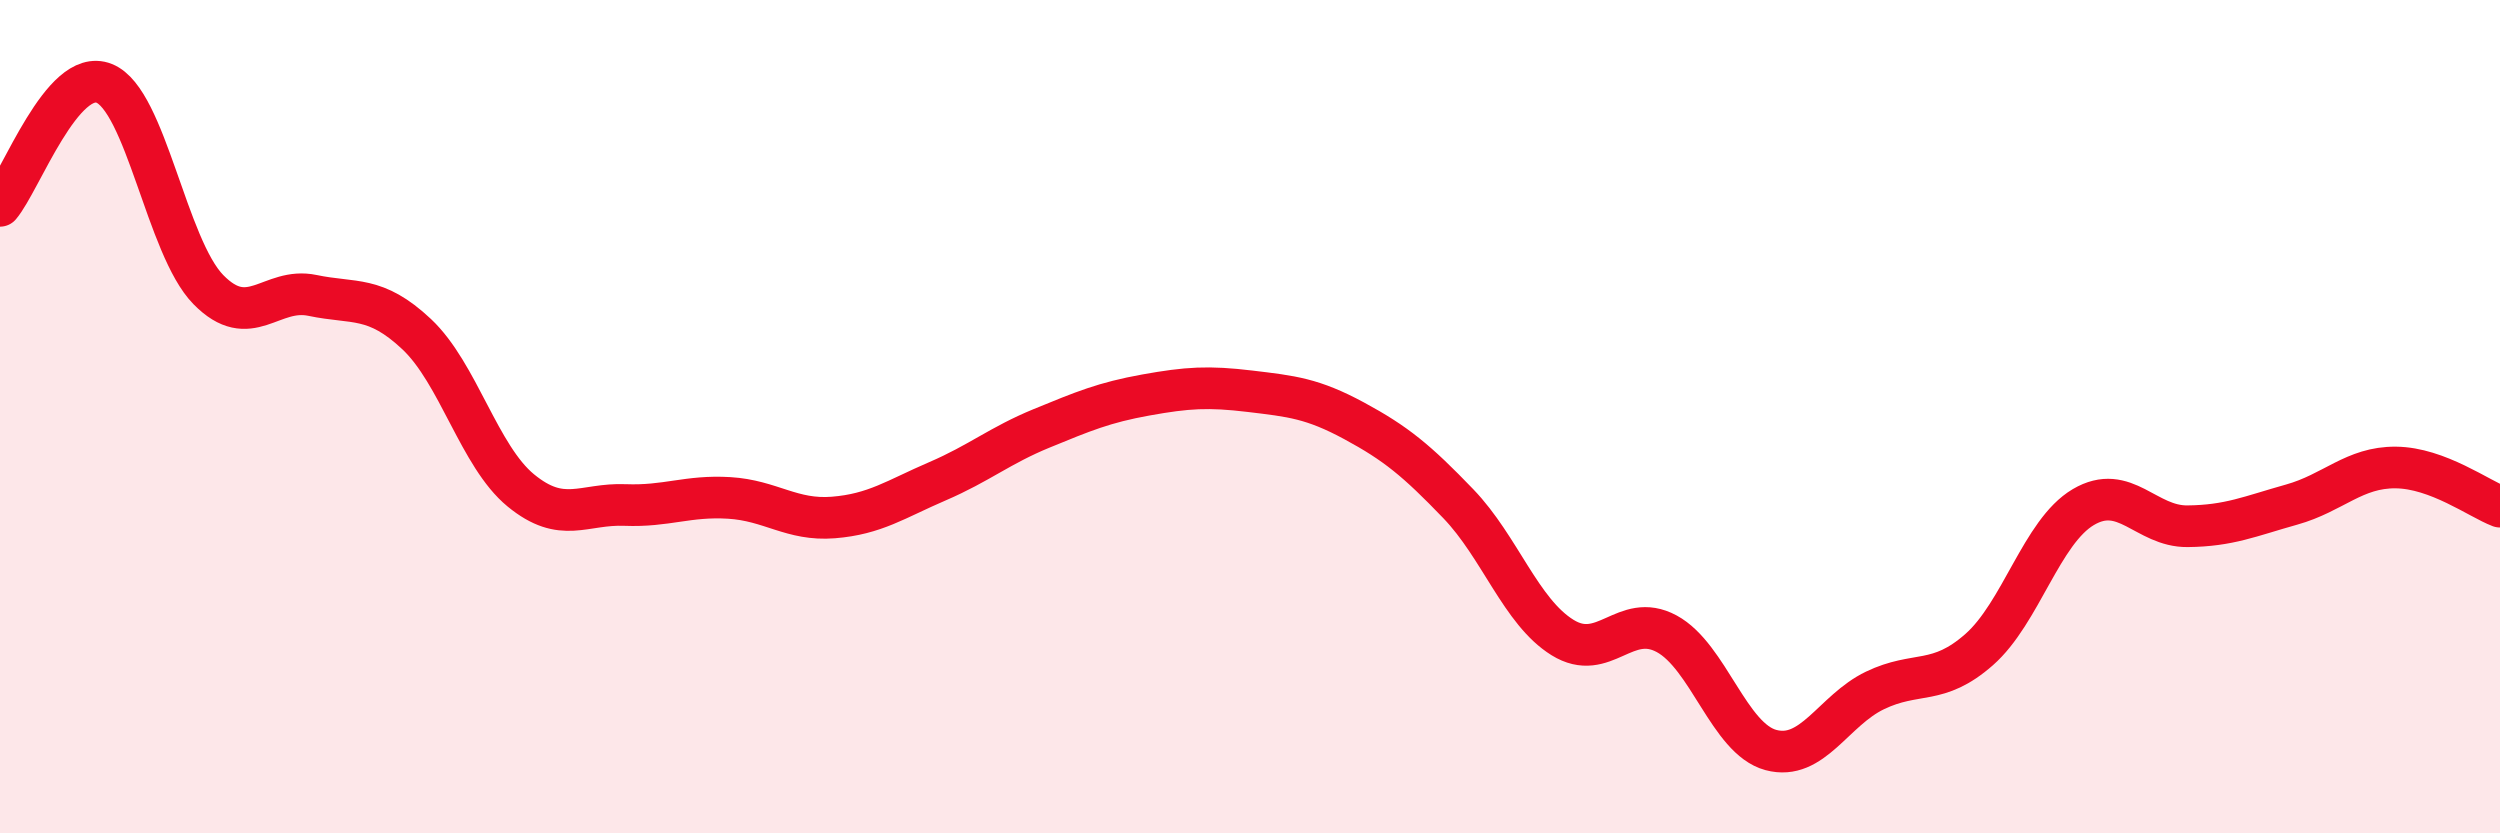 
    <svg width="60" height="20" viewBox="0 0 60 20" xmlns="http://www.w3.org/2000/svg">
      <path
        d="M 0,4.94 C 0.5,4.35 1.5,1.6 2.5,2 C 3.5,2.4 4,5.93 5,6.95 C 6,7.97 6.5,6.88 7.5,7.09 C 8.5,7.3 9,7.08 10,8.02 C 11,8.96 11.5,10.95 12.5,11.77 C 13.5,12.59 14,12.08 15,12.12 C 16,12.16 16.5,11.89 17.5,11.95 C 18.5,12.01 19,12.5 20,12.42 C 21,12.34 21.5,11.98 22.5,11.55 C 23.5,11.12 24,10.69 25,10.28 C 26,9.87 26.5,9.66 27.5,9.48 C 28.5,9.3 29,9.27 30,9.39 C 31,9.51 31.5,9.56 32.5,10.1 C 33.5,10.64 34,11.05 35,12.09 C 36,13.13 36.5,14.68 37.5,15.3 C 38.5,15.92 39,14.67 40,15.21 C 41,15.75 41.5,17.73 42.5,18 C 43.5,18.27 44,17.05 45,16.57 C 46,16.09 46.5,16.47 47.5,15.59 C 48.5,14.71 49,12.76 50,12.17 C 51,11.58 51.5,12.64 52.5,12.63 C 53.5,12.62 54,12.39 55,12.11 C 56,11.83 56.5,11.21 57.5,11.22 C 58.5,11.23 59.5,11.97 60,12.16L60 20L0 20Z"
        fill="#EB0A25"
        opacity="0.1"
        stroke-linecap="round"
        stroke-linejoin="round"
      />
      <path
        d="M 0,4.94 C 0.5,4.35 1.5,1.6 2.5,2 C 3.5,2.4 4,5.93 5,6.95 C 6,7.97 6.5,6.88 7.5,7.09 C 8.5,7.3 9,7.08 10,8.02 C 11,8.96 11.5,10.95 12.5,11.77 C 13.5,12.59 14,12.08 15,12.12 C 16,12.16 16.5,11.89 17.5,11.95 C 18.5,12.01 19,12.5 20,12.42 C 21,12.34 21.5,11.98 22.5,11.55 C 23.5,11.12 24,10.69 25,10.28 C 26,9.87 26.5,9.66 27.5,9.48 C 28.5,9.3 29,9.27 30,9.39 C 31,9.51 31.5,9.56 32.5,10.1 C 33.5,10.64 34,11.05 35,12.09 C 36,13.13 36.5,14.68 37.5,15.3 C 38.5,15.92 39,14.67 40,15.21 C 41,15.75 41.5,17.73 42.5,18 C 43.5,18.27 44,17.05 45,16.57 C 46,16.09 46.5,16.47 47.5,15.59 C 48.5,14.71 49,12.76 50,12.17 C 51,11.58 51.5,12.64 52.5,12.63 C 53.5,12.62 54,12.39 55,12.11 C 56,11.83 56.5,11.21 57.5,11.22 C 58.5,11.23 59.5,11.97 60,12.16"
        stroke="#EB0A25"
        stroke-width="1"
        fill="none"
        stroke-linecap="round"
        stroke-linejoin="round"
      />
    </svg>
  